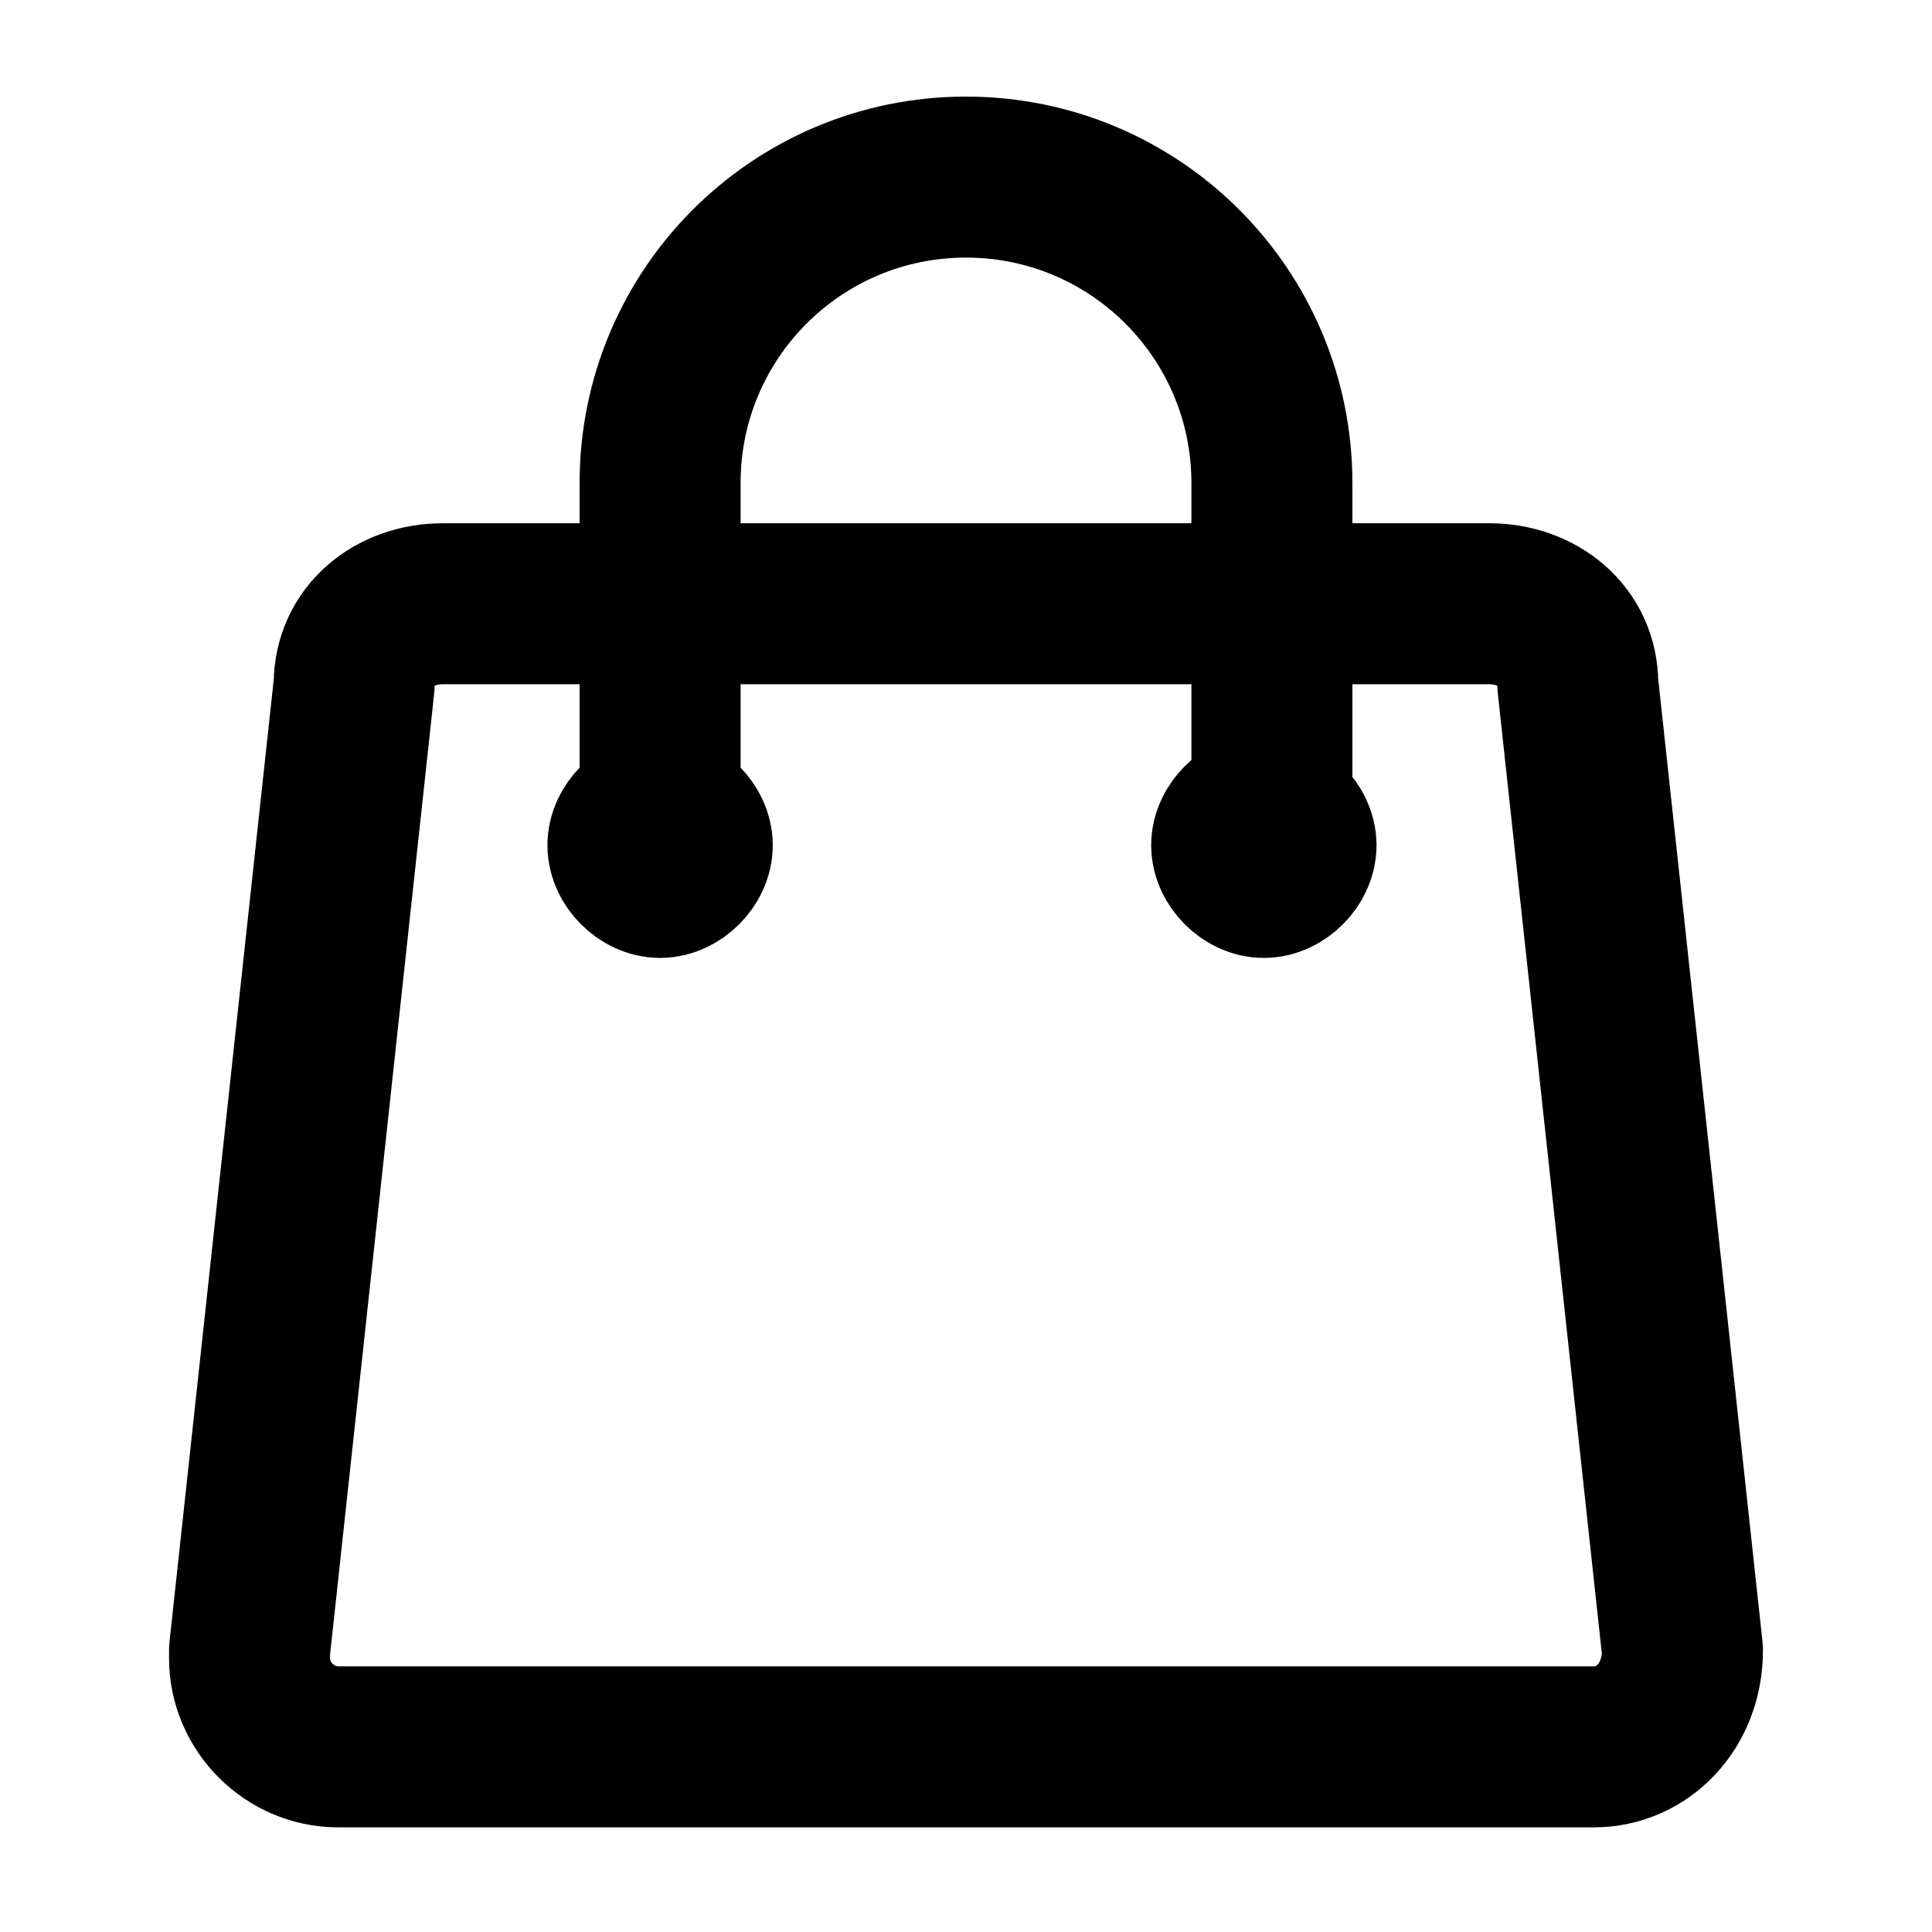 <?xml version="1.0" encoding="UTF-8"?>
<svg xmlns="http://www.w3.org/2000/svg" version="1.1" viewBox="0 0 24 24">
  <defs>
    <style>
      .cls-1 {
        fill: none;
        stroke: #000;
        stroke-linecap: round;
        stroke-linejoin: round;
        stroke-width: 2px;
      }
    </style>
  </defs>
  <!-- Generator: Adobe Illustrator 28.6.0, SVG Export Plug-In . SVG Version: 1.2.0 Build 709)  -->
  <g>
    <g id="Layer_1">
      <path class="cls-1" d="M15.8,10.5v-4.5c0-2.1-1.7-3.8-3.8-3.8s-3.8,1.7-3.8,3.8v4.5M19.6,8.5l1.3,12c0,.7-.5,1.2-1.1,1.2H4.2c-.6,0-1.1-.5-1.1-1.1,0,0,0,0,0-.1l1.3-12c0-.6.5-1,1.1-1h13c.6,0,1.1.4,1.1,1ZM8.6,10.5c0,.2-.2.4-.4.4s-.4-.2-.4-.4.2-.4.4-.4.4.2.4.4ZM16.1,10.5c0,.2-.2.4-.4.4s-.4-.2-.4-.4.2-.4.4-.4.4.2.4.4Z"/>
    </g>
  </g>
</svg>
